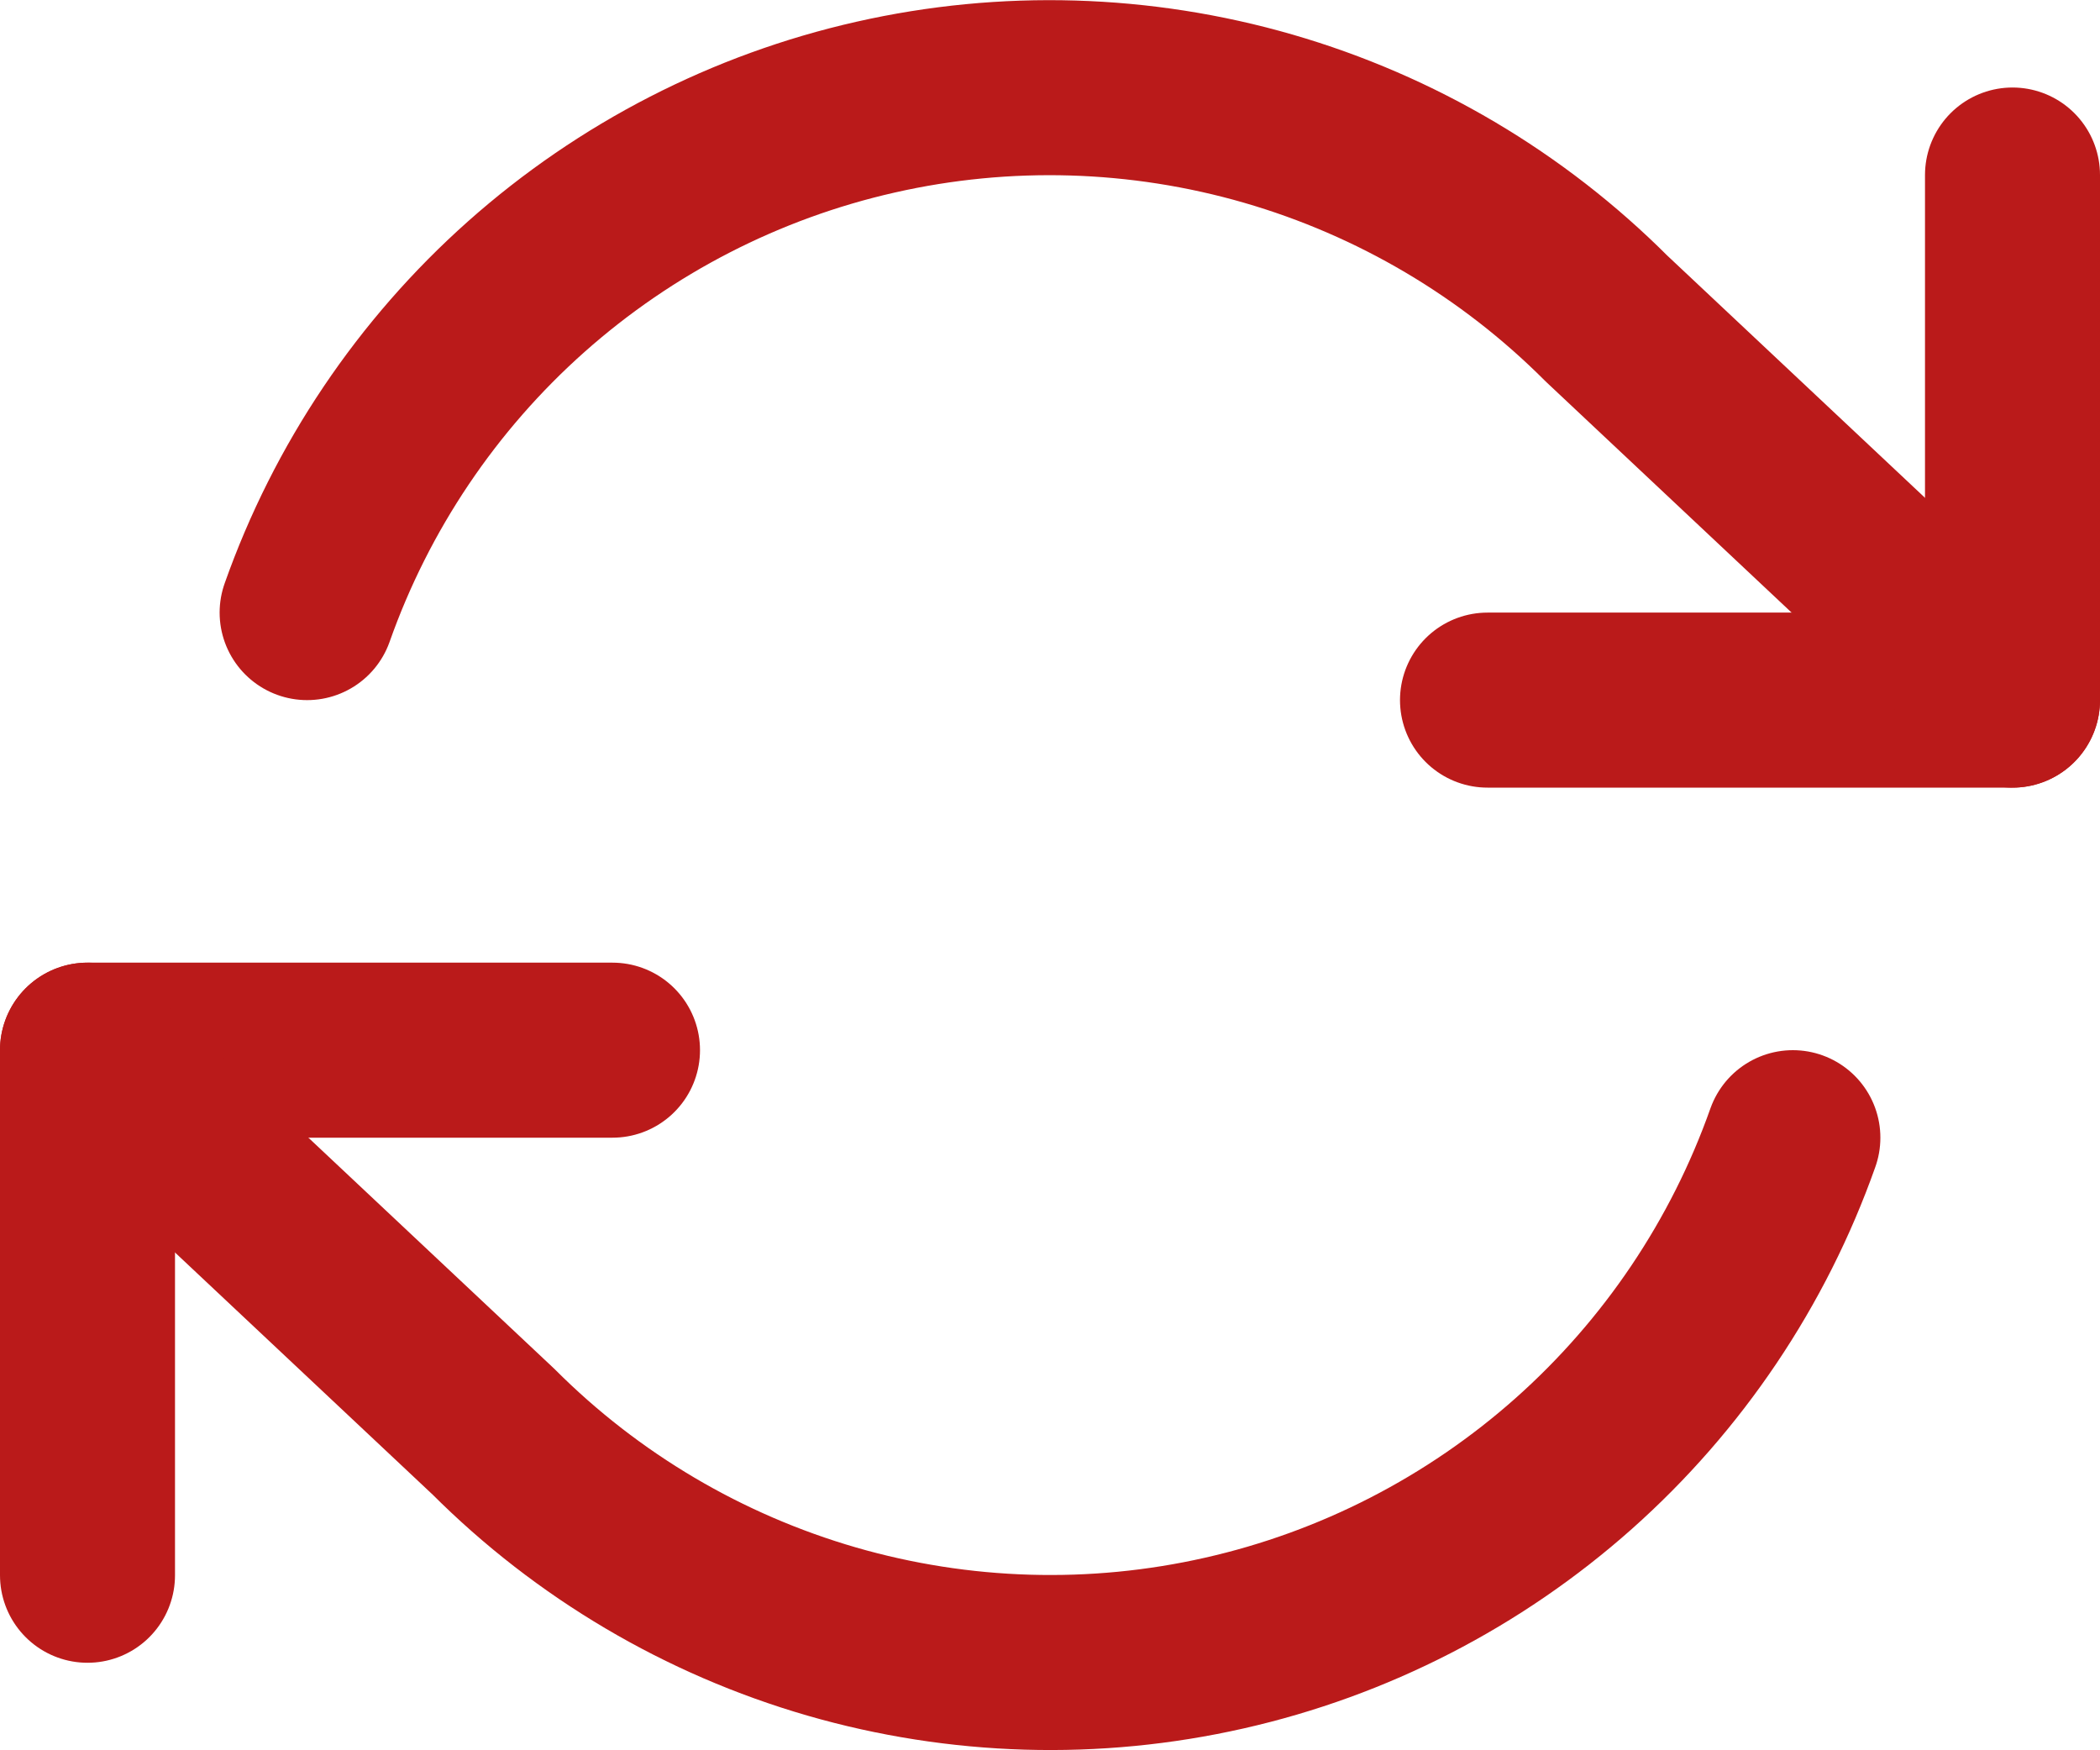 <?xml version="1.0" encoding="UTF-8"?> <svg xmlns="http://www.w3.org/2000/svg" width="24" height="20" viewBox="0 0 24 20" fill="none"><path d="M23 2V8H17" stroke="#BA1A1A" stroke-width="2" stroke-linecap="round" stroke-linejoin="round"></path><path d="M1 18V12H7" stroke="#BA1A1A" stroke-width="2" stroke-linecap="round" stroke-linejoin="round"></path><path d="M3.51 7C4.017 5.566 4.879 4.285 6.015 3.275C7.152 2.265 8.525 1.559 10.008 1.224C11.491 0.888 13.035 0.934 14.495 1.356C15.956 1.779 17.285 2.564 18.36 3.64L23 8M1 12L5.64 16.36C6.715 17.435 8.044 18.22 9.505 18.643C10.965 19.065 12.509 19.111 13.992 18.775C15.475 18.44 16.848 17.734 17.985 16.724C19.121 15.714 19.983 14.433 20.49 13" stroke="#BA1A1A" stroke-width="2" stroke-linecap="round" stroke-linejoin="round"></path></svg> 